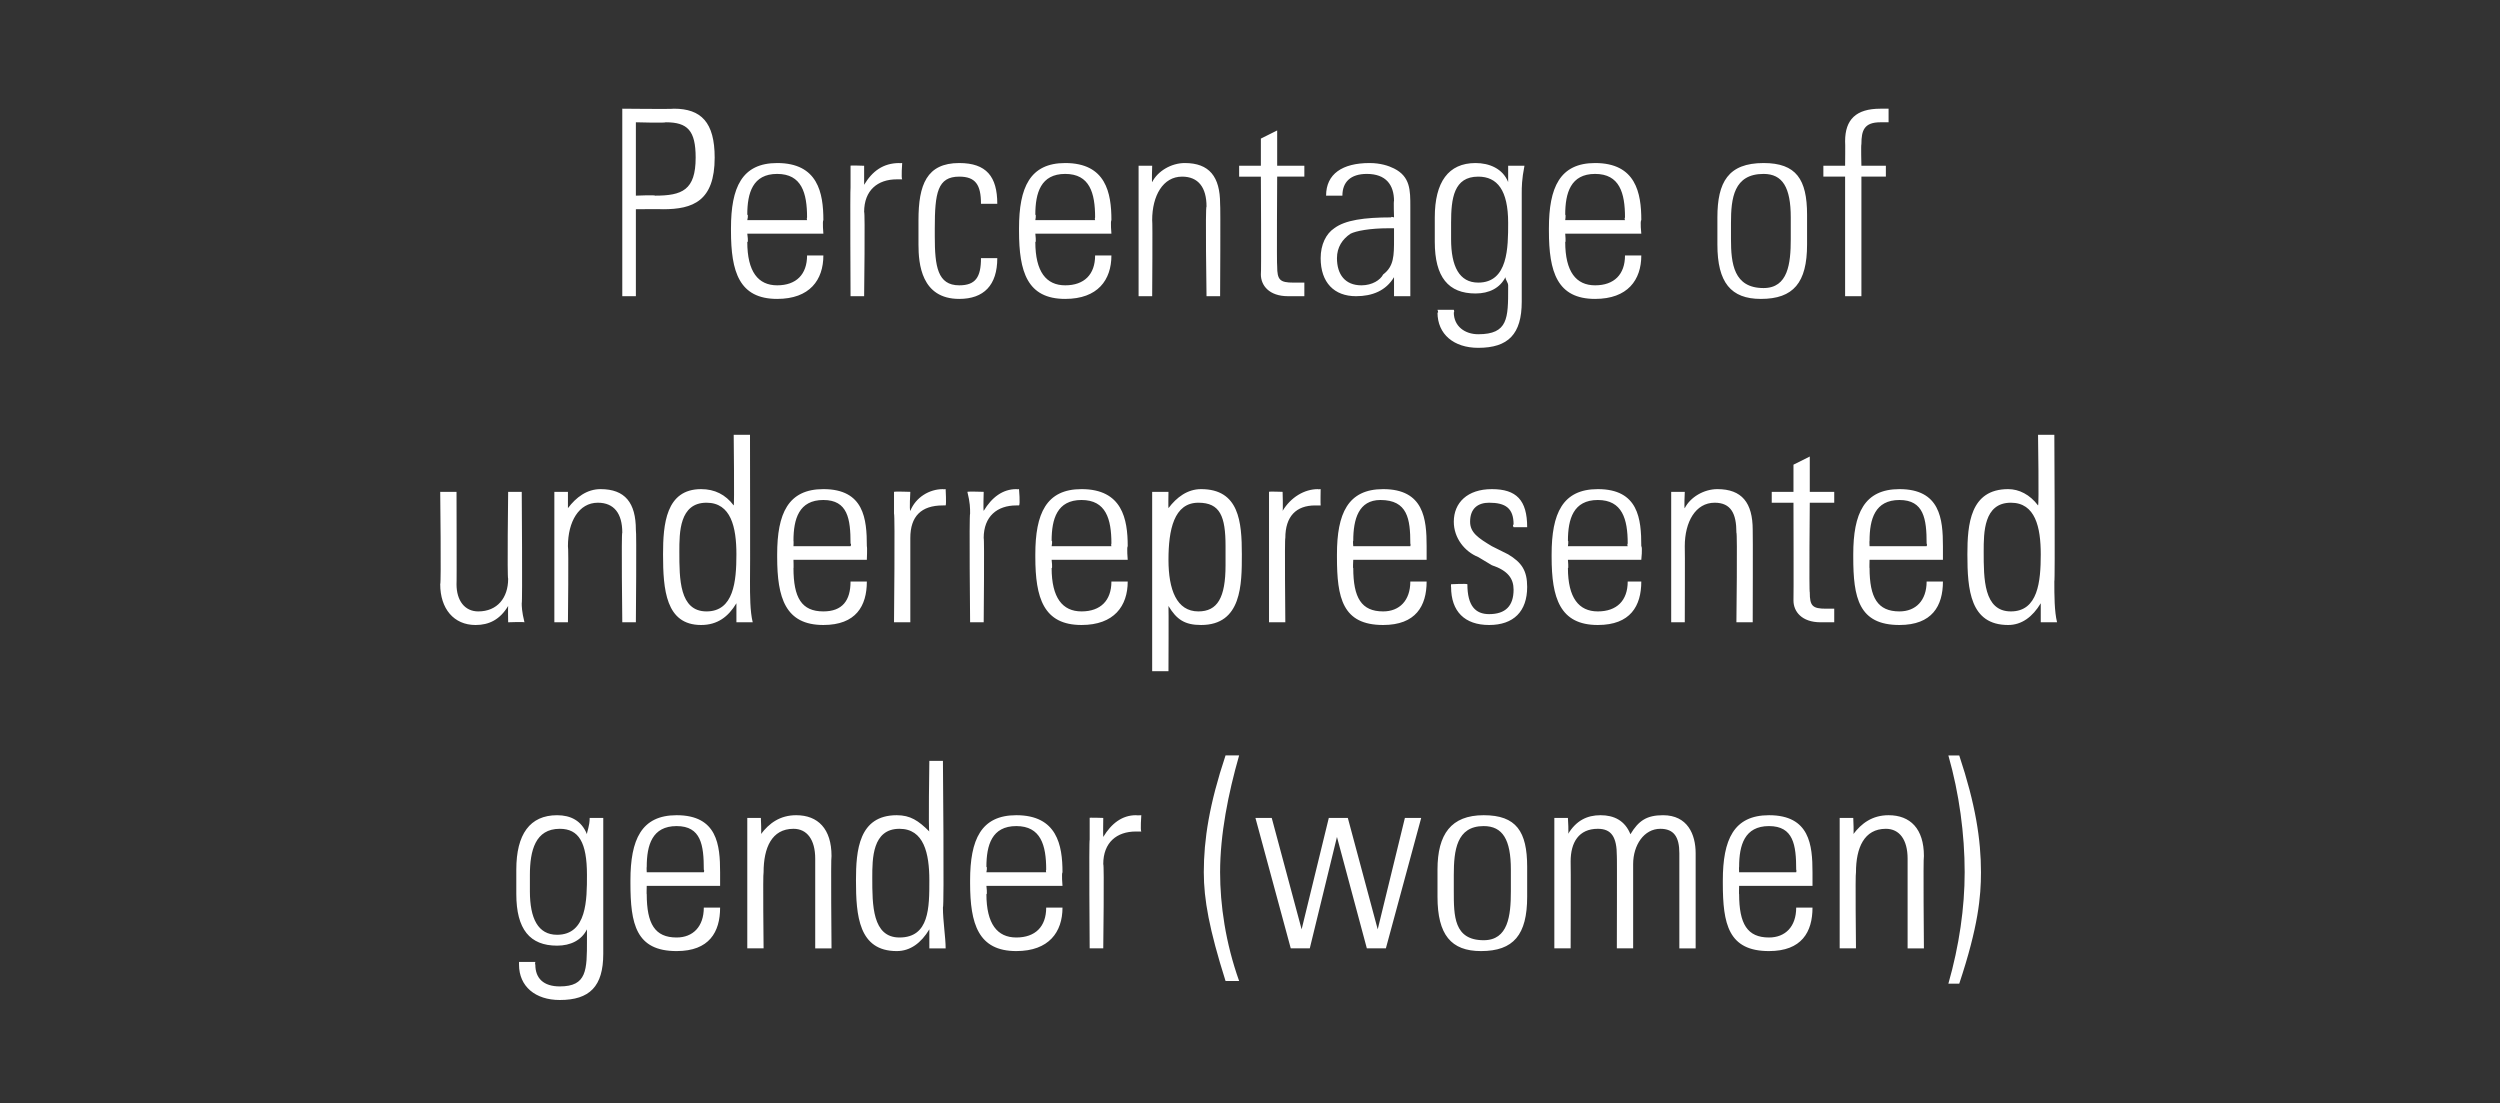 <?xml version="1.0" standalone="no"?><!DOCTYPE svg PUBLIC "-//W3C//DTD SVG 1.1//EN" "http://www.w3.org/Graphics/SVG/1.1/DTD/svg11.dtd"><svg xmlns="http://www.w3.org/2000/svg" version="1.1" width="92px" height="40.6px" viewBox="0 -4 92 40.6" style="top:-4px"><rect x="0" y="-4" width="92" height="40.6" fill="#333333" stroke="none"/><desc>Percentage of underrepresented gender (women)</desc><defs/><g id="Polygon75373"><path d="m21.6 26.7c0-.1.1-.3.1-.6c0 0 .5 0 .5 0c0 .5 0 .8 0 1c0 0 0 4 0 4c0 1.2-.5 1.7-1.6 1.7c-.9 0-1.5-.5-1.5-1.3c0 .03 0-.1 0-.1l.6 0c0 0-.02.08 0 .1c0 .5.3.8.9.8c1 0 1-.6 1-1.7c0 0 0-.1 0-.1c0-.1 0-.2 0-.3c-.2.4-.6.6-1.1.6c-1 0-1.5-.6-1.5-1.9c0 0 0-.9 0-.9c0-1.3.5-2 1.5-2c.5 0 .9.2 1.1.7zm-1-.2c-.9 0-1.1.8-1.1 1.7c0 0 0 .6 0 .6c0 1 .3 1.6 1 1.6c1.1 0 1.1-1.3 1.1-2.2c0-1.2-.3-1.7-1-1.7zm5.9 1.6c0 .04 0 .5 0 .5l-2.7 0c0 0-.01.35 0 .3c0 1.1.3 1.6 1.1 1.6c.6 0 1-.4 1-1.1c0 0 .6 0 .6 0c0 .9-.4 1.6-1.6 1.6c-1.5 0-1.7-1-1.7-2.5c0 0 0-.1 0-.1c0-1.5.4-2.4 1.7-2.4c1.5 0 1.6 1.1 1.6 2.1zm-.6 0c0 0 .03-.06 0-.1c0-.9-.1-1.6-1-1.6c-.9 0-1.1.7-1.1 1.5c-.01 0 0 .2 0 .2l2.1 0zm4.7-.6c-.03.04 0 3.4 0 3.4l-.6 0c0 0 0-3.31 0-3.3c0-.7-.3-1.1-.8-1.1c-.8 0-1.1.7-1.1 1.6c-.03.04 0 2.8 0 2.8l-.6 0l0-4.8l.5 0c0 0 .03.64 0 .6c.3-.4.7-.7 1.3-.7c.8 0 1.3.5 1.3 1.5zm3.6-3.5l.5 0c0 0 .05 5.41 0 5.4c0 .5.1 1.1.1 1.5c0 0-.6 0-.6 0c0-.3 0-.6 0-.7c-.3.5-.7.8-1.2.8c-1.4 0-1.5-1.3-1.5-2.6c0-1.1.1-2.4 1.5-2.4c.5 0 .8.2 1.2.6c-.04.04 0-2.6 0-2.6zm-1.1 6.5c1.1 0 1.1-1.1 1.1-2.1c0-1-.2-1.9-1.1-1.9c-1 0-1 1.1-1 1.8c0 1 0 2.2 1 2.2zm6-2.4c-.04.04 0 .5 0 .5l-2.8 0c0 0 .04.35 0 .3c0 1.1.4 1.6 1.1 1.6c.7 0 1.1-.4 1.1-1.1c0 0 .6 0 .6 0c0 .9-.5 1.6-1.7 1.6c-1.4 0-1.7-1-1.7-2.5c0 0 0-.1 0-.1c0-1.5.4-2.4 1.7-2.4c1.5 0 1.7 1.1 1.7 2.1zm-.6 0c0 0-.02-.06 0-.1c0-.9-.2-1.6-1.1-1.6c-.9 0-1.1.7-1.1 1.5c.04 0 0 .2 0 .2l2.2 0zm3.5-2.1c0 0-.04.56 0 .6c-.1 0-.2 0-.2 0c-.7 0-1.2.4-1.2 1.2c.04-.02 0 3.1 0 3.1l-.5 0c0 0-.03-3.97 0-4c0-.2 0-.4 0-.8c-.05-.02.5 0 .5 0c0 0-.01.67 0 .7c.3-.5.7-.8 1.2-.8c.05.01.2 0 .2 0zm3.6-2.2c-.4 1.4-.7 2.9-.7 4.3c0 1.2.2 2.6.7 4c0 0-.5 0-.5 0c-.6-1.9-.8-3-.8-4c0-1.2.2-2.5.8-4.3c0 0 .5 0 .5 0zm1.2 2.3l1.1 4.1l1-4.1l.7 0l1.1 4.1l1-4.1l.6 0l-1.3 4.8l-.7 0l-1.1-4.1l-1 4.1l-.7 0l-1.3-4.8l.6 0zm9.4 1.8c0 0 0 1.1 0 1.1c0 1.4-.5 2-1.7 2c-1.1 0-1.6-.6-1.6-2c0 0 0-1 0-1c0-1.3.5-2 1.7-2c1.2 0 1.6.6 1.6 1.9zm-.6.1c0-1.1-.3-1.6-1-1.6c-1 0-1.1.9-1.1 1.8c0 0 0 .6 0 .6c0 .9 0 1.8 1.1 1.8c.9 0 1-.9 1-1.8c0 0 0-.8 0-.8zm4.4-1.3c.3-.5.6-.7 1.2-.7c.9 0 1.2.7 1.2 1.4c0 .04 0 3.5 0 3.5l-.6 0c0 0 0-3.46 0-3.5c0-.6-.2-.9-.7-.9c-.6 0-1 .6-1 1.3c0-.02 0 3.1 0 3.1l-.6 0c0 0 .01-3.42 0-3.4c0-.7-.2-1-.7-1c-.7 0-1 .5-1 1.2c.01-.01 0 3.2 0 3.2l-.6 0l0-4.8l.5 0c0 0 .04.64 0 .6c.3-.5.7-.7 1.2-.7c.5 0 .9.2 1.1.7zm6.7 1.4c0 .04 0 .5 0 .5l-2.7 0c0 0-.01.35 0 .3c0 1.1.3 1.6 1.1 1.6c.6 0 1-.4 1-1.1c0 0 .6 0 .6 0c0 .9-.4 1.6-1.6 1.6c-1.5 0-1.7-1-1.7-2.5c0 0 0-.1 0-.1c0-1.5.4-2.4 1.7-2.4c1.5 0 1.6 1.1 1.6 2.1zm-.6 0c0 0 .02-.06 0-.1c0-.9-.1-1.6-1-1.6c-.9 0-1.1.7-1.1 1.5c-.01 0 0 .2 0 .2l2.1 0zm4.7-.6c-.03.04 0 3.4 0 3.4l-.6 0c0 0 0-3.31 0-3.3c0-.7-.3-1.1-.8-1.1c-.8 0-1.1.7-1.1 1.6c-.03.04 0 2.8 0 2.8l-.6 0l0-4.8l.5 0c0 0 .03.64 0 .6c.3-.4.7-.7 1.3-.7c.8 0 1.3.5 1.3 1.5zm1.3-3.7c.6 1.8.8 3.1.8 4.3c0 .9-.1 2-.8 4.1c0 0-.4 0-.4 0c.4-1.4.6-2.8.6-4.1c0-1.4-.2-2.9-.6-4.3c0 0 .4 0 .4 0z" stroke="none" fill="#fff"/></g><g id="Polygon75372"><path d="m16.2 14.1l.6 0c0 0 .01 3.42 0 3.4c0 .6.3 1 .8 1c.7 0 1.1-.5 1.1-1.2c-.04-.04 0-3.2 0-3.2l.5 0c0 0 .03 4.11 0 4.1c0 .1 0 .3.1.7c-.05-.02-.6 0-.6 0c0 0-.01-.55 0-.6c-.3.5-.7.7-1.2.7c-.8 0-1.3-.6-1.3-1.5c.04-.04 0-3.4 0-3.4zm7.2 1.4c.03.04 0 3.4 0 3.4l-.5 0c0 0-.04-3.31 0-3.3c0-.7-.3-1.1-.9-1.1c-.7 0-1.1.7-1.1 1.6c.03.04 0 2.8 0 2.8l-.5 0l0-4.8l.5 0c0 0 0 .64 0 .6c.3-.4.7-.7 1.2-.7c.9 0 1.3.5 1.3 1.5zm3.6-3.5l.6 0c0 0 .01 5.41 0 5.4c0 .5 0 1.1.1 1.5c0 0-.6 0-.6 0c0-.3 0-.6 0-.7c-.3.5-.7.8-1.3.8c-1.3 0-1.4-1.3-1.4-2.6c0-1.1.1-2.4 1.4-2.4c.5 0 .9.2 1.2.6c.03.04 0-2.6 0-2.6zm-1 6.5c1 0 1.1-1.1 1.1-2.1c0-1-.2-1.9-1.1-1.9c-1 0-1 1.1-1 1.8c0 1 0 2.2 1 2.2zm5.9-2.4c.02.04 0 .5 0 .5l-2.7 0c0 0 .01.35 0 .3c0 1.1.3 1.6 1.1 1.6c.7 0 1-.4 1-1.1c0 0 .6 0 .6 0c0 .9-.4 1.6-1.6 1.6c-1.4 0-1.7-1-1.7-2.5c0 0 0-.1 0-.1c0-1.5.4-2.4 1.7-2.4c1.5 0 1.6 1.1 1.6 2.1zm-.6 0c0 0 .04-.06 0-.1c0-.9-.1-1.6-1-1.6c-.9 0-1.1.7-1.1 1.5c.01 0 0 .2 0 .2l2.1 0zm3.5-2.1c0 0 .03.56 0 .6c-.1 0-.1 0-.1 0c-.8 0-1.2.4-1.2 1.2c0-.02 0 3.1 0 3.1l-.6 0c0 0 .04-3.97 0-4c0-.2 0-.4 0-.8c.02-.02.6 0 .6 0c0 0-.04.67 0 .7c.2-.5.7-.8 1.2-.8c.01.01.1 0 .1 0zm2.7 0c0 0 .05.56 0 .6c0 0-.1 0-.1 0c-.7 0-1.2.4-1.2 1.2c.03-.02 0 3.1 0 3.1l-.5 0c0 0-.04-3.97 0-4c0-.2 0-.4-.1-.8c.04-.02.6 0 .6 0c0 0-.02.67 0 .7c.3-.5.7-.8 1.2-.8c.04.01.1 0 .1 0zm4 2.1c-.04.04 0 .5 0 .5l-2.8 0c0 0 .04.35 0 .3c0 1.1.4 1.6 1.1 1.6c.7 0 1.1-.4 1.1-1.1c0 0 .6 0 .6 0c0 .9-.5 1.6-1.7 1.6c-1.4 0-1.7-1-1.7-2.5c0 0 0-.1 0-.1c0-1.5.4-2.4 1.7-2.4c1.5 0 1.7 1.1 1.7 2.1zm-.6 0c0 0-.02-.06 0-.1c0-.9-.2-1.6-1.1-1.6c-.9 0-1.1.7-1.1 1.5c.04 0 0 .2 0 .2l2.2 0zm4.8.3c0 1.1 0 2.6-1.5 2.6c-.6 0-.9-.2-1.2-.7c.01.03 0 2.4 0 2.4l-.6 0l0-6.6l.6 0c0 0-.01.61 0 .6c.3-.4.7-.7 1.2-.7c1.4 0 1.5 1.2 1.5 2.4zm-1.6 2.1c.7 0 1-.5 1-1.7c0 0 0-.7 0-.7c0-1.1-.2-1.6-1-1.6c-.9 0-1.1 1-1.1 2.1c0 1.1.3 1.9 1.1 1.9zm4.5-4.5c0 0-.01.56 0 .6c-.1 0-.1 0-.2 0c-.7 0-1.1.4-1.1 1.2c-.03-.02 0 3.1 0 3.1l-.6 0c0 0 0-3.97 0-4c0-.2 0-.4 0-.8c-.02-.02.5 0 .5 0c0 0 .02.67 0 .7c.3-.5.8-.8 1.3-.8c-.02.01.1 0 .1 0zm3.9 2.1c0 .04 0 .5 0 .5l-2.7 0c0 0-.02.35 0 .3c0 1.1.3 1.6 1.1 1.6c.6 0 1-.4 1-1.1c0 0 .6 0 .6 0c0 .9-.4 1.6-1.6 1.6c-1.5 0-1.7-1-1.7-2.5c0 0 0-.1 0-.1c0-1.5.4-2.4 1.7-2.4c1.5 0 1.6 1.1 1.6 2.1zm-.6 0c0 0 .02-.06 0-.1c0-.9-.1-1.6-1.1-1.6c-.8 0-1 .7-1 1.5c-.02 0 0 .2 0 .2l2.1 0zm4.3-.7c.01-.03 0 0 0 0l-.5 0c0 0-.05-.07 0-.1c0-.6-.3-.8-.9-.8c-.4 0-.7.2-.7.7c0 .4.3.6.8.9c0 0 .6.3.6.3c.5.3.7.6.7 1.2c0 .9-.5 1.4-1.4 1.4c-.9 0-1.4-.5-1.4-1.4c-.01 0 0-.1 0-.1c0 0 .57-.03.6 0c0 .8.3 1.1.8 1.1c.6 0 .9-.3.9-.9c0-.4-.2-.7-.8-.9c0 0-.5-.3-.5-.3c-.5-.2-.9-.7-.9-1.3c0-.7.5-1.2 1.4-1.2c.9 0 1.3.4 1.3 1.4zm4.2.7c.05.04 0 .5 0 .5l-2.7 0c0 0 .03.35 0 .3c0 1.1.4 1.6 1.1 1.6c.7 0 1.1-.4 1.1-1.1c0 0 .5 0 .5 0c0 .9-.4 1.6-1.6 1.6c-1.4 0-1.7-1-1.7-2.5c0 0 0-.1 0-.1c0-1.5.4-2.4 1.7-2.4c1.5 0 1.6 1.1 1.6 2.1zm-.5 0c0 0-.03-.06 0-.1c0-.9-.2-1.6-1.1-1.6c-.9 0-1.1.7-1.1 1.5c.03 0 0 .2 0 .2l2.2 0zm4.6-.6c.01.04 0 3.4 0 3.4l-.6 0c0 0 .04-3.31 0-3.3c0-.7-.2-1.1-.8-1.1c-.7 0-1.1.7-1.1 1.6c.01.04 0 2.8 0 2.8l-.5 0l0-4.8l.5 0c0 0-.03.64 0 .6c.2-.4.7-.7 1.2-.7c.9 0 1.3.5 1.3 1.5zm2.1-1.4l.9 0l0 .4l-.9 0c0 0-.03 3.3 0 3.3c0 .5.1.6.6.6c0 0 .2 0 .3 0c0 0 0 .5 0 .5c-.1 0-.2 0-.5 0c-.7 0-1-.4-1-.8c.01-.02 0-3.6 0-3.6l-.8 0l0-.4l.8 0l0-1l.6-.3l0 1.3zm4.9 2c0 .04 0 .5 0 .5l-2.7 0c0 0-.01.35 0 .3c0 1.1.3 1.6 1.1 1.6c.6 0 1-.4 1-1.1c0 0 .6 0 .6 0c0 .9-.4 1.6-1.6 1.6c-1.5 0-1.7-1-1.7-2.5c0 0 0-.1 0-.1c0-1.5.4-2.4 1.7-2.4c1.5 0 1.6 1.1 1.6 2.1zm-.6 0c0 0 .03-.06 0-.1c0-.9-.1-1.6-1-1.6c-.9 0-1.1.7-1.1 1.5c-.01 0 0 .2 0 .2l2.1 0zm4.1-4.1l.6 0c0 0 .03 5.41 0 5.4c0 .5 0 1.1.1 1.5c0 0-.6 0-.6 0c0-.3 0-.6 0-.7c-.3.5-.7.8-1.2.8c-1.4 0-1.5-1.3-1.5-2.6c0-1.1.1-2.4 1.5-2.4c.4 0 .8.2 1.1.6c.04.04 0-2.6 0-2.6zm-1 6.5c1 0 1.1-1.1 1.1-2.1c0-1-.2-1.9-1.1-1.9c-1 0-1 1.1-1 1.8c0 1 0 2.2 1 2.2z" stroke="none" fill="#fff"/></g><g id="Polygon75371"><path d="m24.8 0c1 0 1.5.5 1.5 1.8c0 1.6-.8 1.9-1.9 1.9c-.03-.01-1 0-1 0l0 3.2l-.5 0l0-6.9c0 0 1.86.02 1.9 0zm-1.4 3.2c0 0 .73-.03.7 0c1 0 1.5-.2 1.5-1.4c0-1-.3-1.3-1.1-1.3c-.02.03-1.1 0-1.1 0l0 2.7zm6.9.9c-.04.04 0 .5 0 .5l-2.8 0c0 0 .05.35 0 .3c0 1.1.4 1.6 1.1 1.6c.7 0 1.1-.4 1.1-1.1c0 0 .6 0 .6 0c0 .9-.5 1.6-1.7 1.6c-1.4 0-1.7-1-1.7-2.5c0 0 0-.1 0-.1c0-1.5.4-2.4 1.7-2.4c1.5 0 1.7 1.1 1.7 2.1zm-.6 0c0 0-.02-.06 0-.1c0-.9-.2-1.6-1.1-1.6c-.9 0-1.1.7-1.1 1.5c.05 0 0 .2 0 .2l2.2 0zm3.5-2.1c0 0-.04.56 0 .6c-.1 0-.2 0-.2 0c-.7 0-1.2.4-1.2 1.2c.04-.02 0 3.1 0 3.1l-.5 0c0 0-.02-3.97 0-4c0-.2 0-.4 0-.8c-.04-.02.5 0 .5 0c0 0 0 .67 0 .7c.3-.5.7-.8 1.3-.8c-.05.01.1 0 .1 0zm3.5 1.5c0 0-.6 0-.6 0c0-.7-.2-1-.8-1c-.8 0-.9.6-.9 1.9c0 0 0 .3 0 .3c0 1.1.1 1.8.9 1.8c.6 0 .8-.3.8-1c0 0 .6 0 .6 0c0 1-.5 1.5-1.4 1.5c-1.4 0-1.5-1.3-1.5-2c0 0 0-.9 0-.9c0-1.3.3-2.1 1.5-2.1c1 0 1.4.5 1.4 1.5zm4.2.6c-.04.04 0 .5 0 .5l-2.8 0c0 0 .04.35 0 .3c0 1.1.4 1.6 1.1 1.6c.7 0 1.1-.4 1.1-1.1c0 0 .6 0 .6 0c0 .9-.5 1.6-1.7 1.6c-1.4 0-1.7-1-1.7-2.5c0 0 0-.1 0-.1c0-1.5.4-2.4 1.7-2.4c1.5 0 1.7 1.1 1.7 2.1zm-.6 0c0 0-.02-.06 0-.1c0-.9-.2-1.6-1.1-1.6c-.9 0-1.1.7-1.1 1.5c.04 0 0 .2 0 .2l2.2 0zm4.6-.6c.02.04 0 3.4 0 3.4l-.5 0c0 0-.05-3.31 0-3.3c0-.7-.3-1.1-.9-1.1c-.7 0-1.1.7-1.1 1.6c.02.04 0 2.8 0 2.8l-.5 0l0-4.8l.5 0c0 0-.02.64 0 .6c.2-.4.7-.7 1.2-.7c.9 0 1.3.5 1.3 1.5zm2.1-1.4l1 0l0 .4l-1 0c0 0-.02 3.3 0 3.3c0 .5.1.6.6.6c0 0 .2 0 .4 0c0 0 0 .5 0 .5c-.2 0-.3 0-.6 0c-.7 0-1-.4-1-.8c.02-.02 0-3.6 0-3.6l-.8 0l0-.4l.8 0l0-1l.6-.3l0 1.3zm4.3.1c.6.3.6.8.6 1.4c0 0 0 2.1 0 2.1c0 .3 0 .8 0 1.2c0 0-.6 0-.6 0c0-.2 0-.6 0-.7c-.3.5-.8.7-1.4.7c-.8 0-1.3-.5-1.3-1.4c0-.5.2-.9.5-1.1c.4-.3 1.1-.4 2.1-.4c-.03-.04.1 0 .1 0c0 0-.02-.63 0-.6c0-.6-.3-1-1-1c-.6 0-.9.3-.9.8c0 0-.6 0-.6 0c0-.8.6-1.2 1.6-1.2c.4 0 .7.1.9.2zm-1.2 4.3c.4 0 .7-.2.8-.4c.4-.3.4-.7.4-1.3c0-.2 0-.3 0-.4c-.1 0-.2 0-.2 0c-.7 0-1.2.1-1.4.2c-.3.2-.5.5-.5.9c0 .6.3 1 .9 1zm5.4-3.8c0-.1 0-.3 0-.6c0 0 .6 0 .6 0c-.1.5-.1.8-.1 1c0 0 0 4 0 4c0 1.2-.5 1.7-1.6 1.7c-.9 0-1.5-.5-1.5-1.3c.05.03 0-.1 0-.1l.6 0c0 0 .03.08 0 .1c0 .5.4.8.9.8c1.1 0 1.1-.6 1.1-1.7c0 0 0-.1 0-.1c0-.1-.1-.2-.1-.3c-.2.4-.6.6-1.1.6c-1 0-1.5-.6-1.5-1.9c0 0 0-.9 0-.9c0-1.3.5-2 1.5-2c.5 0 1 .2 1.2.7zm-1.1-.2c-.9 0-1 .8-1 1.7c0 0 0 .6 0 .6c0 1 .3 1.6 1 1.6c1.1 0 1.1-1.3 1.1-2.2c0-1.2-.4-1.7-1.1-1.7zm6 1.6c-.05.04 0 .5 0 .5l-2.8 0c0 0 .03.35 0 .3c0 1.1.4 1.6 1.1 1.6c.7 0 1.1-.4 1.1-1.1c0 0 .6 0 .6 0c0 .9-.5 1.6-1.7 1.6c-1.4 0-1.7-1-1.7-2.5c0 0 0-.1 0-.1c0-1.5.4-2.4 1.7-2.4c1.5 0 1.7 1.1 1.7 2.1zm-.6 0c0 0-.03-.06 0-.1c0-.9-.2-1.6-1.1-1.6c-.9 0-1.1.7-1.1 1.5c.03 0 0 .2 0 .2l2.2 0zm6.7-.2c0 0 0 1.1 0 1.1c0 1.4-.5 2-1.7 2c-1.1 0-1.6-.6-1.6-2c0 0 0-1 0-1c0-1.3.4-2 1.7-2c1.2 0 1.6.6 1.6 1.9zm-.6.1c0-1.1-.3-1.6-1-1.6c-1.1 0-1.2.9-1.2 1.8c0 0 0 .6 0 .6c0 .9.1 1.8 1.2 1.8c.9 0 1-.9 1-1.8c0 0 0-.8 0-.8zm3.6-3.5c-.1 0-.2 0-.3 0c-.6 0-.7.3-.7.8c-.02.03 0 .8 0 .8l.9 0l0 .4l-.9 0l0 4.4l-.6 0l0-4.4l-.8 0l0-.4l.8 0c0 0 .01-.88 0-.9c0-.8.4-1.2 1.3-1.2c0 0 .2 0 .3 0c0 0 0 .5 0 .5z" stroke="none" fill="#fff"/></g></svg>